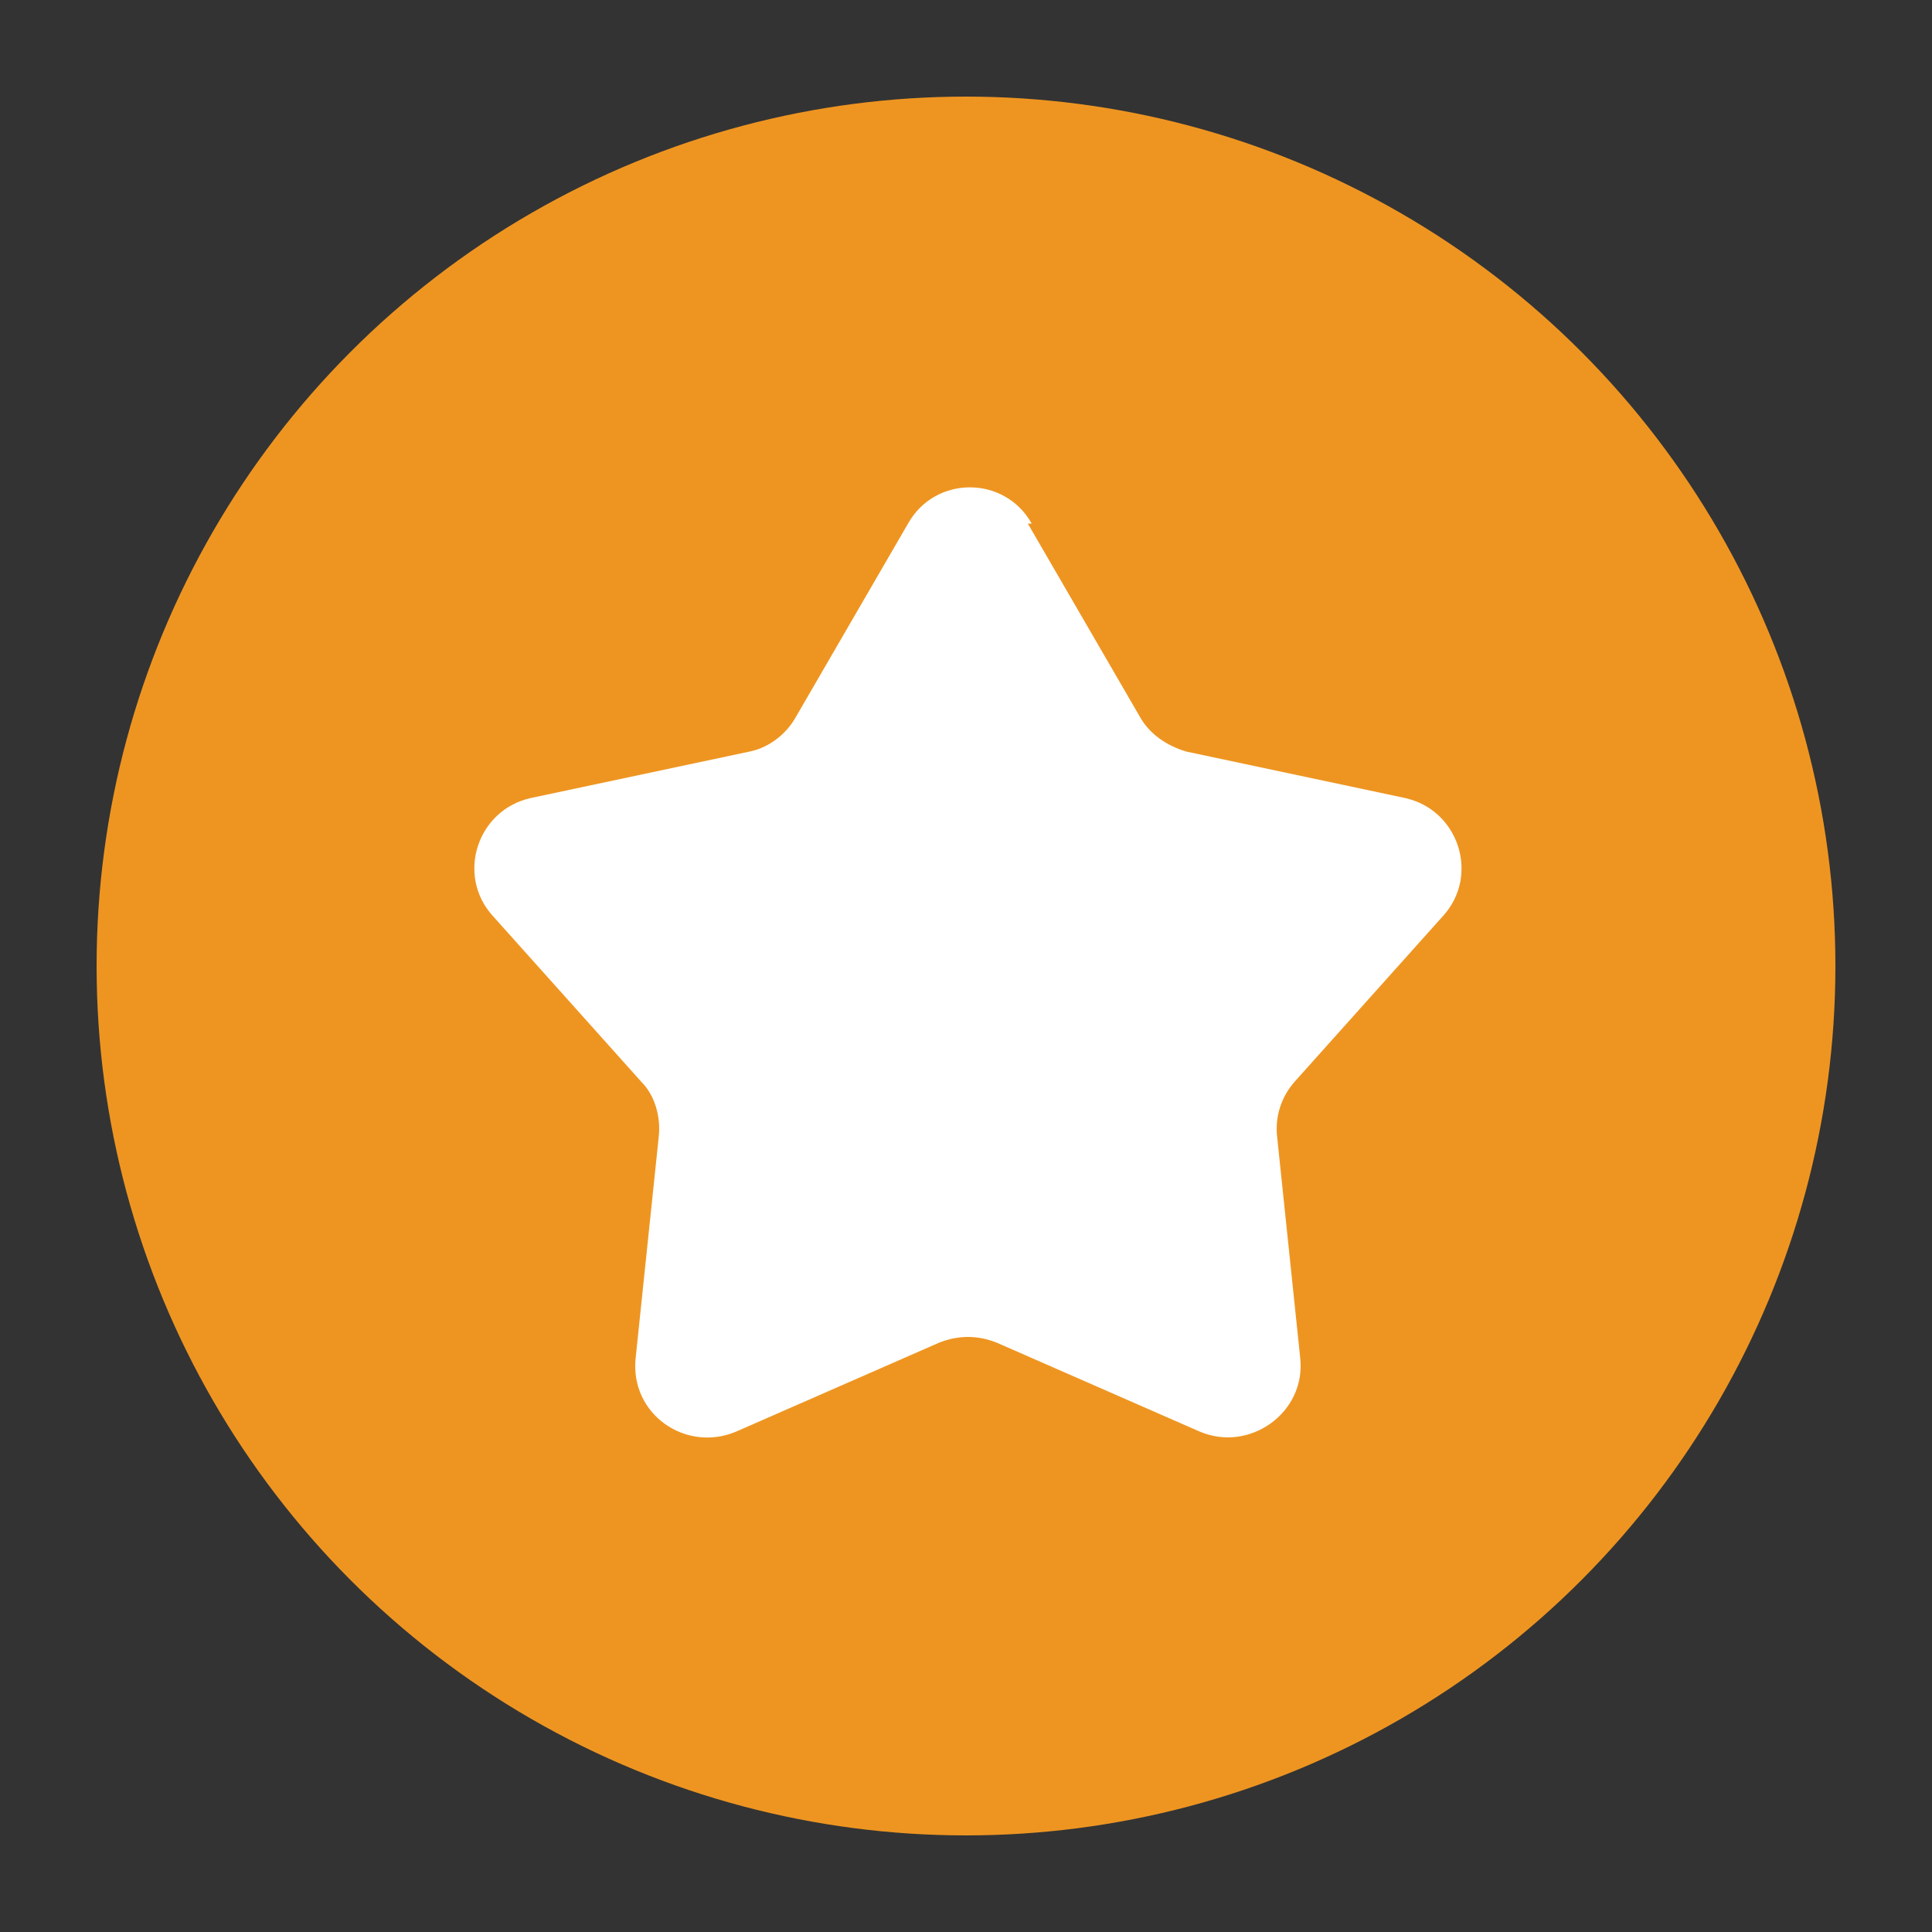 <?xml version="1.0" encoding="UTF-8"?>
<svg id="Layer_1" data-name="Layer 1" xmlns="http://www.w3.org/2000/svg" version="1.1" viewBox="0 0 100 100">
  <rect x="0" y="0" width="100" height="100" fill="#333333" stroke="none"/>
  <defs>
    <style>
      .cls-1 {
        fill: #ee9521;
      }

      .cls-1, .cls-2 {
        stroke-width: 0px;
      }

      .cls-2 {
        fill: #fff;
      }
    </style>
  </defs>
  <circle class="cls-1" cx="50" cy="50" r="45"/>
  <path class="cls-2" d="M53.2,27.1l5.8,10c.5.9,1.4,1.5,2.4,1.8l11.3,2.4c2.8.6,3.9,4,2,6.1l-7.7,8.6c-.7.8-1,1.8-.9,2.8l1.2,11.5c.3,2.8-2.6,4.9-5.2,3.8l-10.5-4.6c-1-.4-2-.4-3,0l-10.5,4.6c-2.6,1.1-5.5-.9-5.2-3.8l1.2-11.5c.1-1-.2-2.1-.9-2.8l-7.7-8.6c-1.9-2.1-.8-5.5,2-6.1l11.3-2.4c1-.2,1.9-.9,2.4-1.8l5.8-10c1.4-2.5,5-2.5,6.4,0Z"/>
</svg>